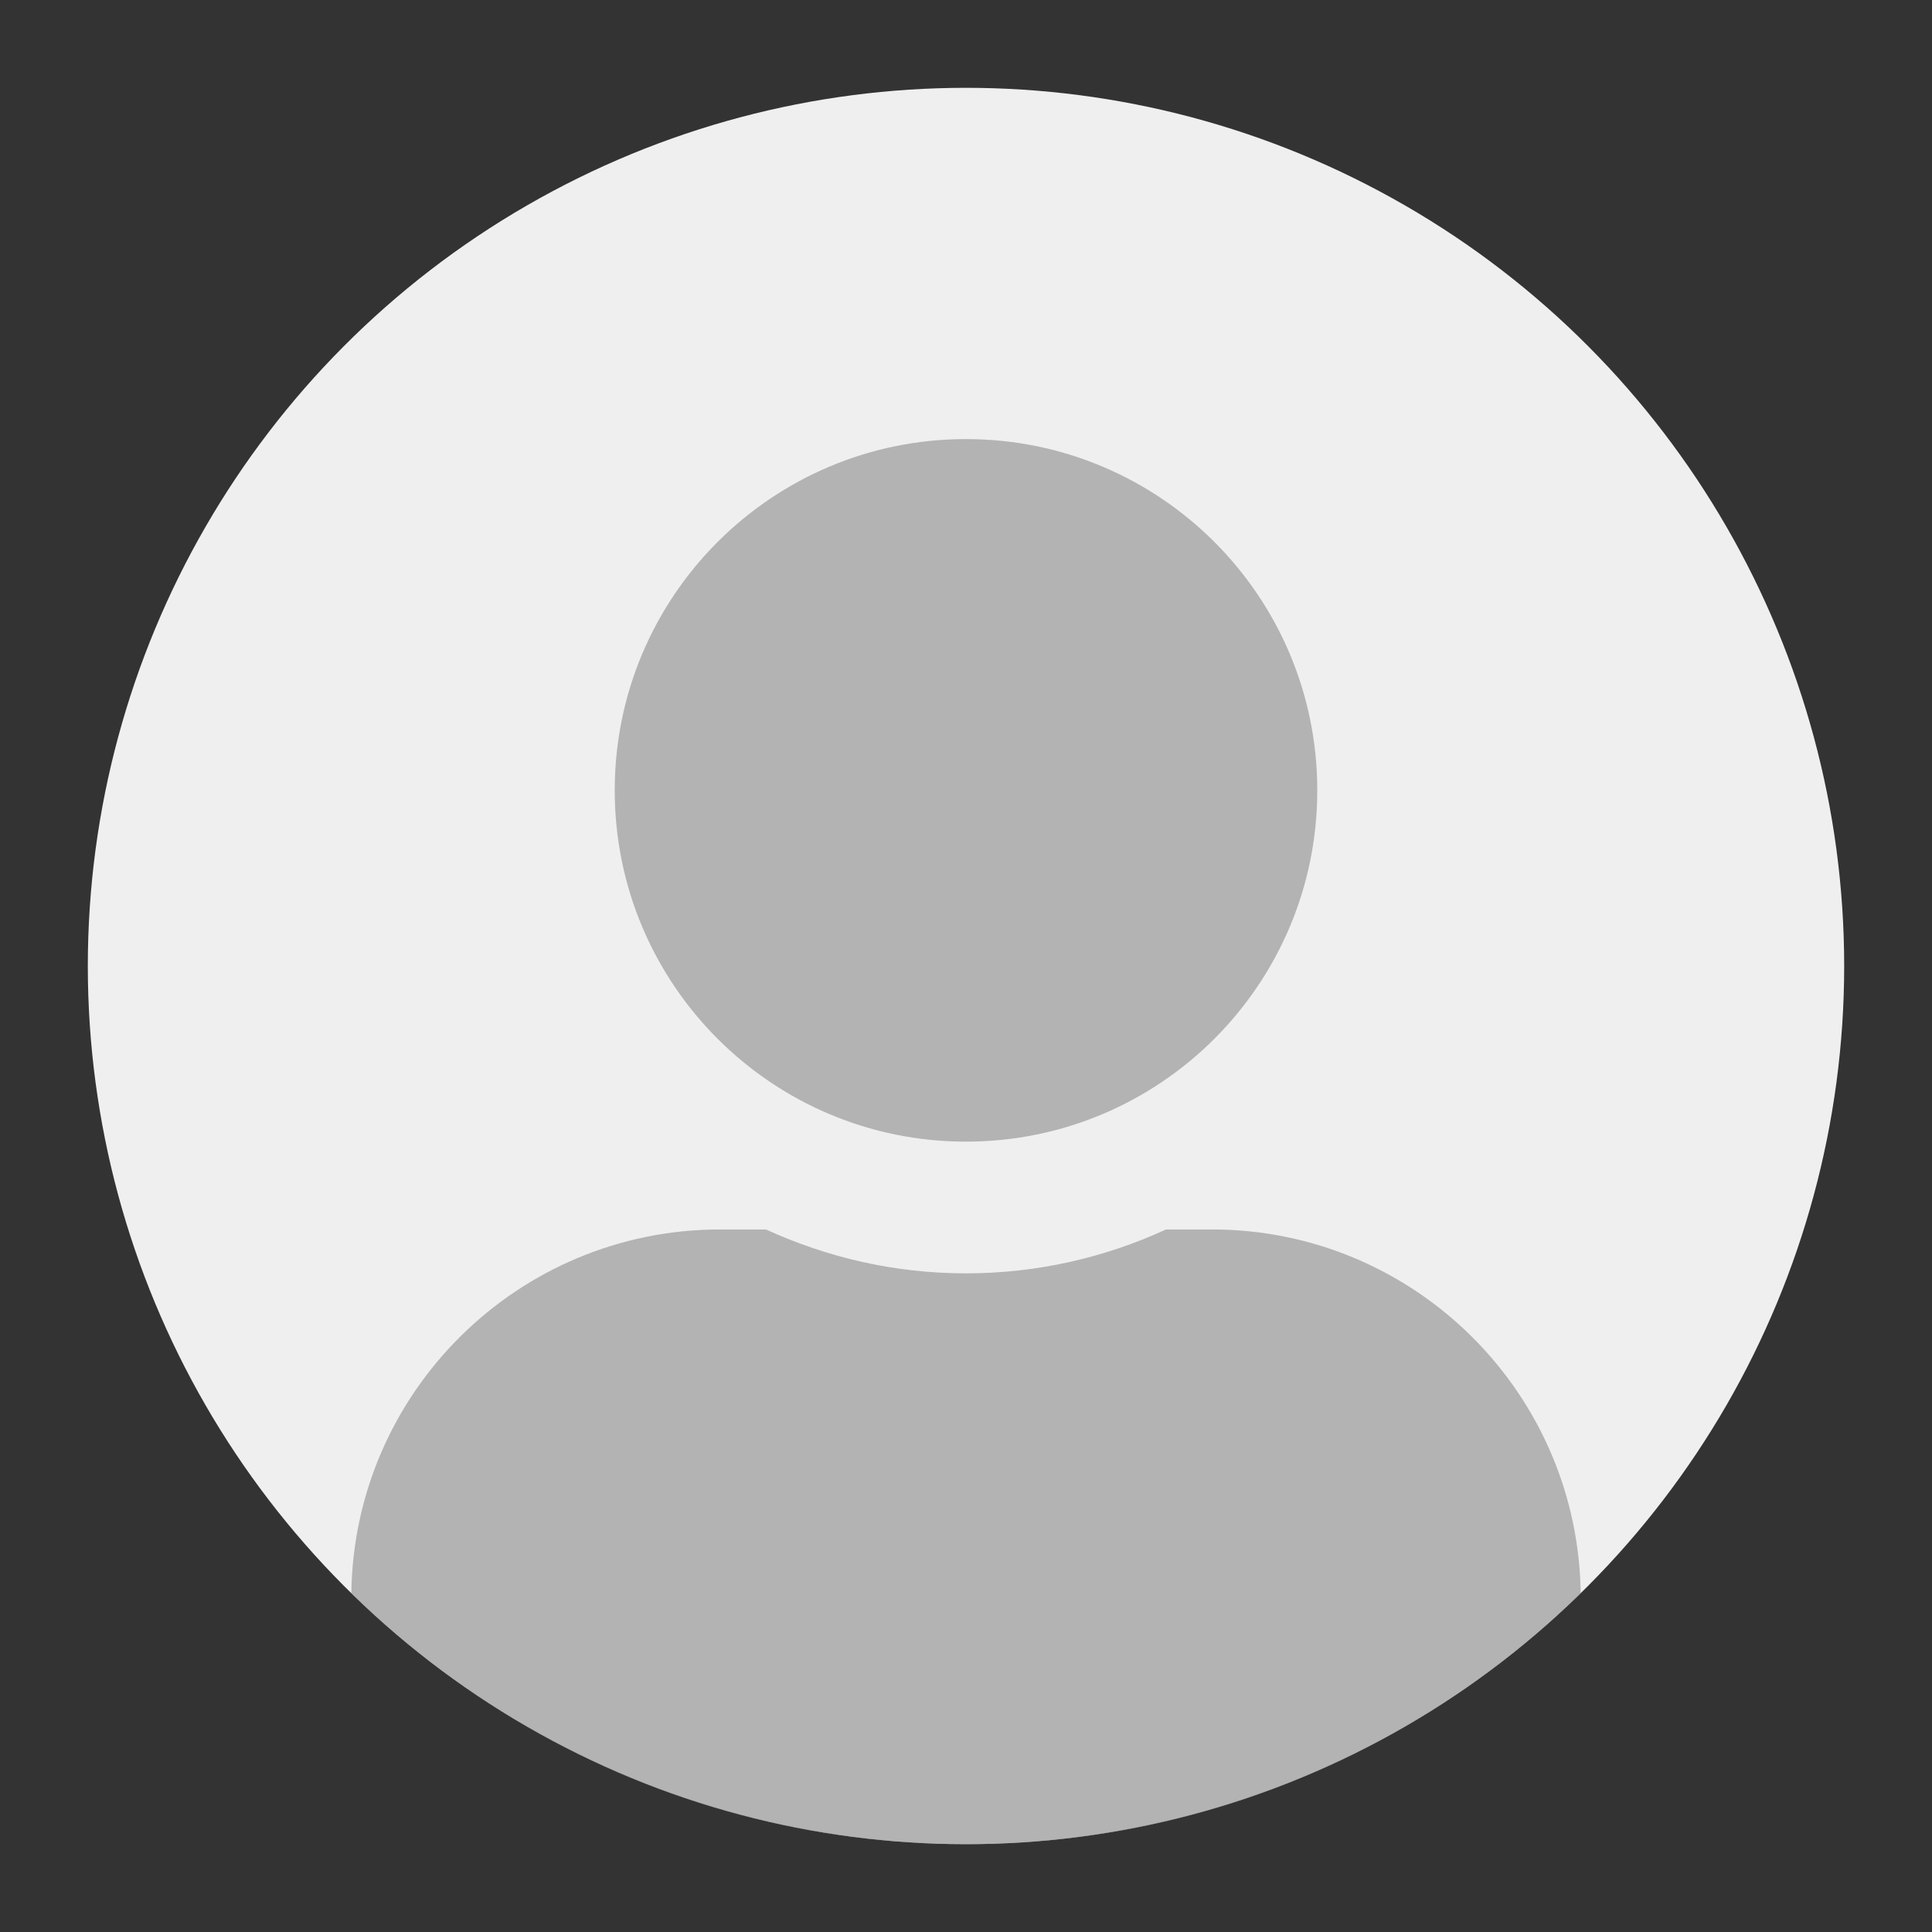 <svg xmlns="http://www.w3.org/2000/svg" width="44" height="44" viewBox="0 0 44 44">
    <rect x="0" y="0" width="44" height="44" fill="#333333" stroke="none"/>
    <g fill="none" fill-rule="evenodd">
        <g transform="translate(2 2)">
            <circle cx="20" cy="20" r="20" fill="#EFEFEF"/>
            <path fill="#737373" fill-opacity=".483" d="M15.444 26c1.394.638 2.931 1 4.556 1s3.169-.362 4.556-1H25.6c4.637 0 8.4 3.763 8.4 8.4l-.001-.116C30.39 37.82 25.45 40 20 40c-5.45 0-10.392-2.18-13.999-5.716C6.063 29.7 9.801 26 14.4 26zM20 8c4.419 0 8 3.581 8 8 0 4.419-3.581 8-8 8-4.419 0-8-3.581-8-8 0-4.419 3.581-8 8-8z"/>
        </g>
    </g>
</svg>
